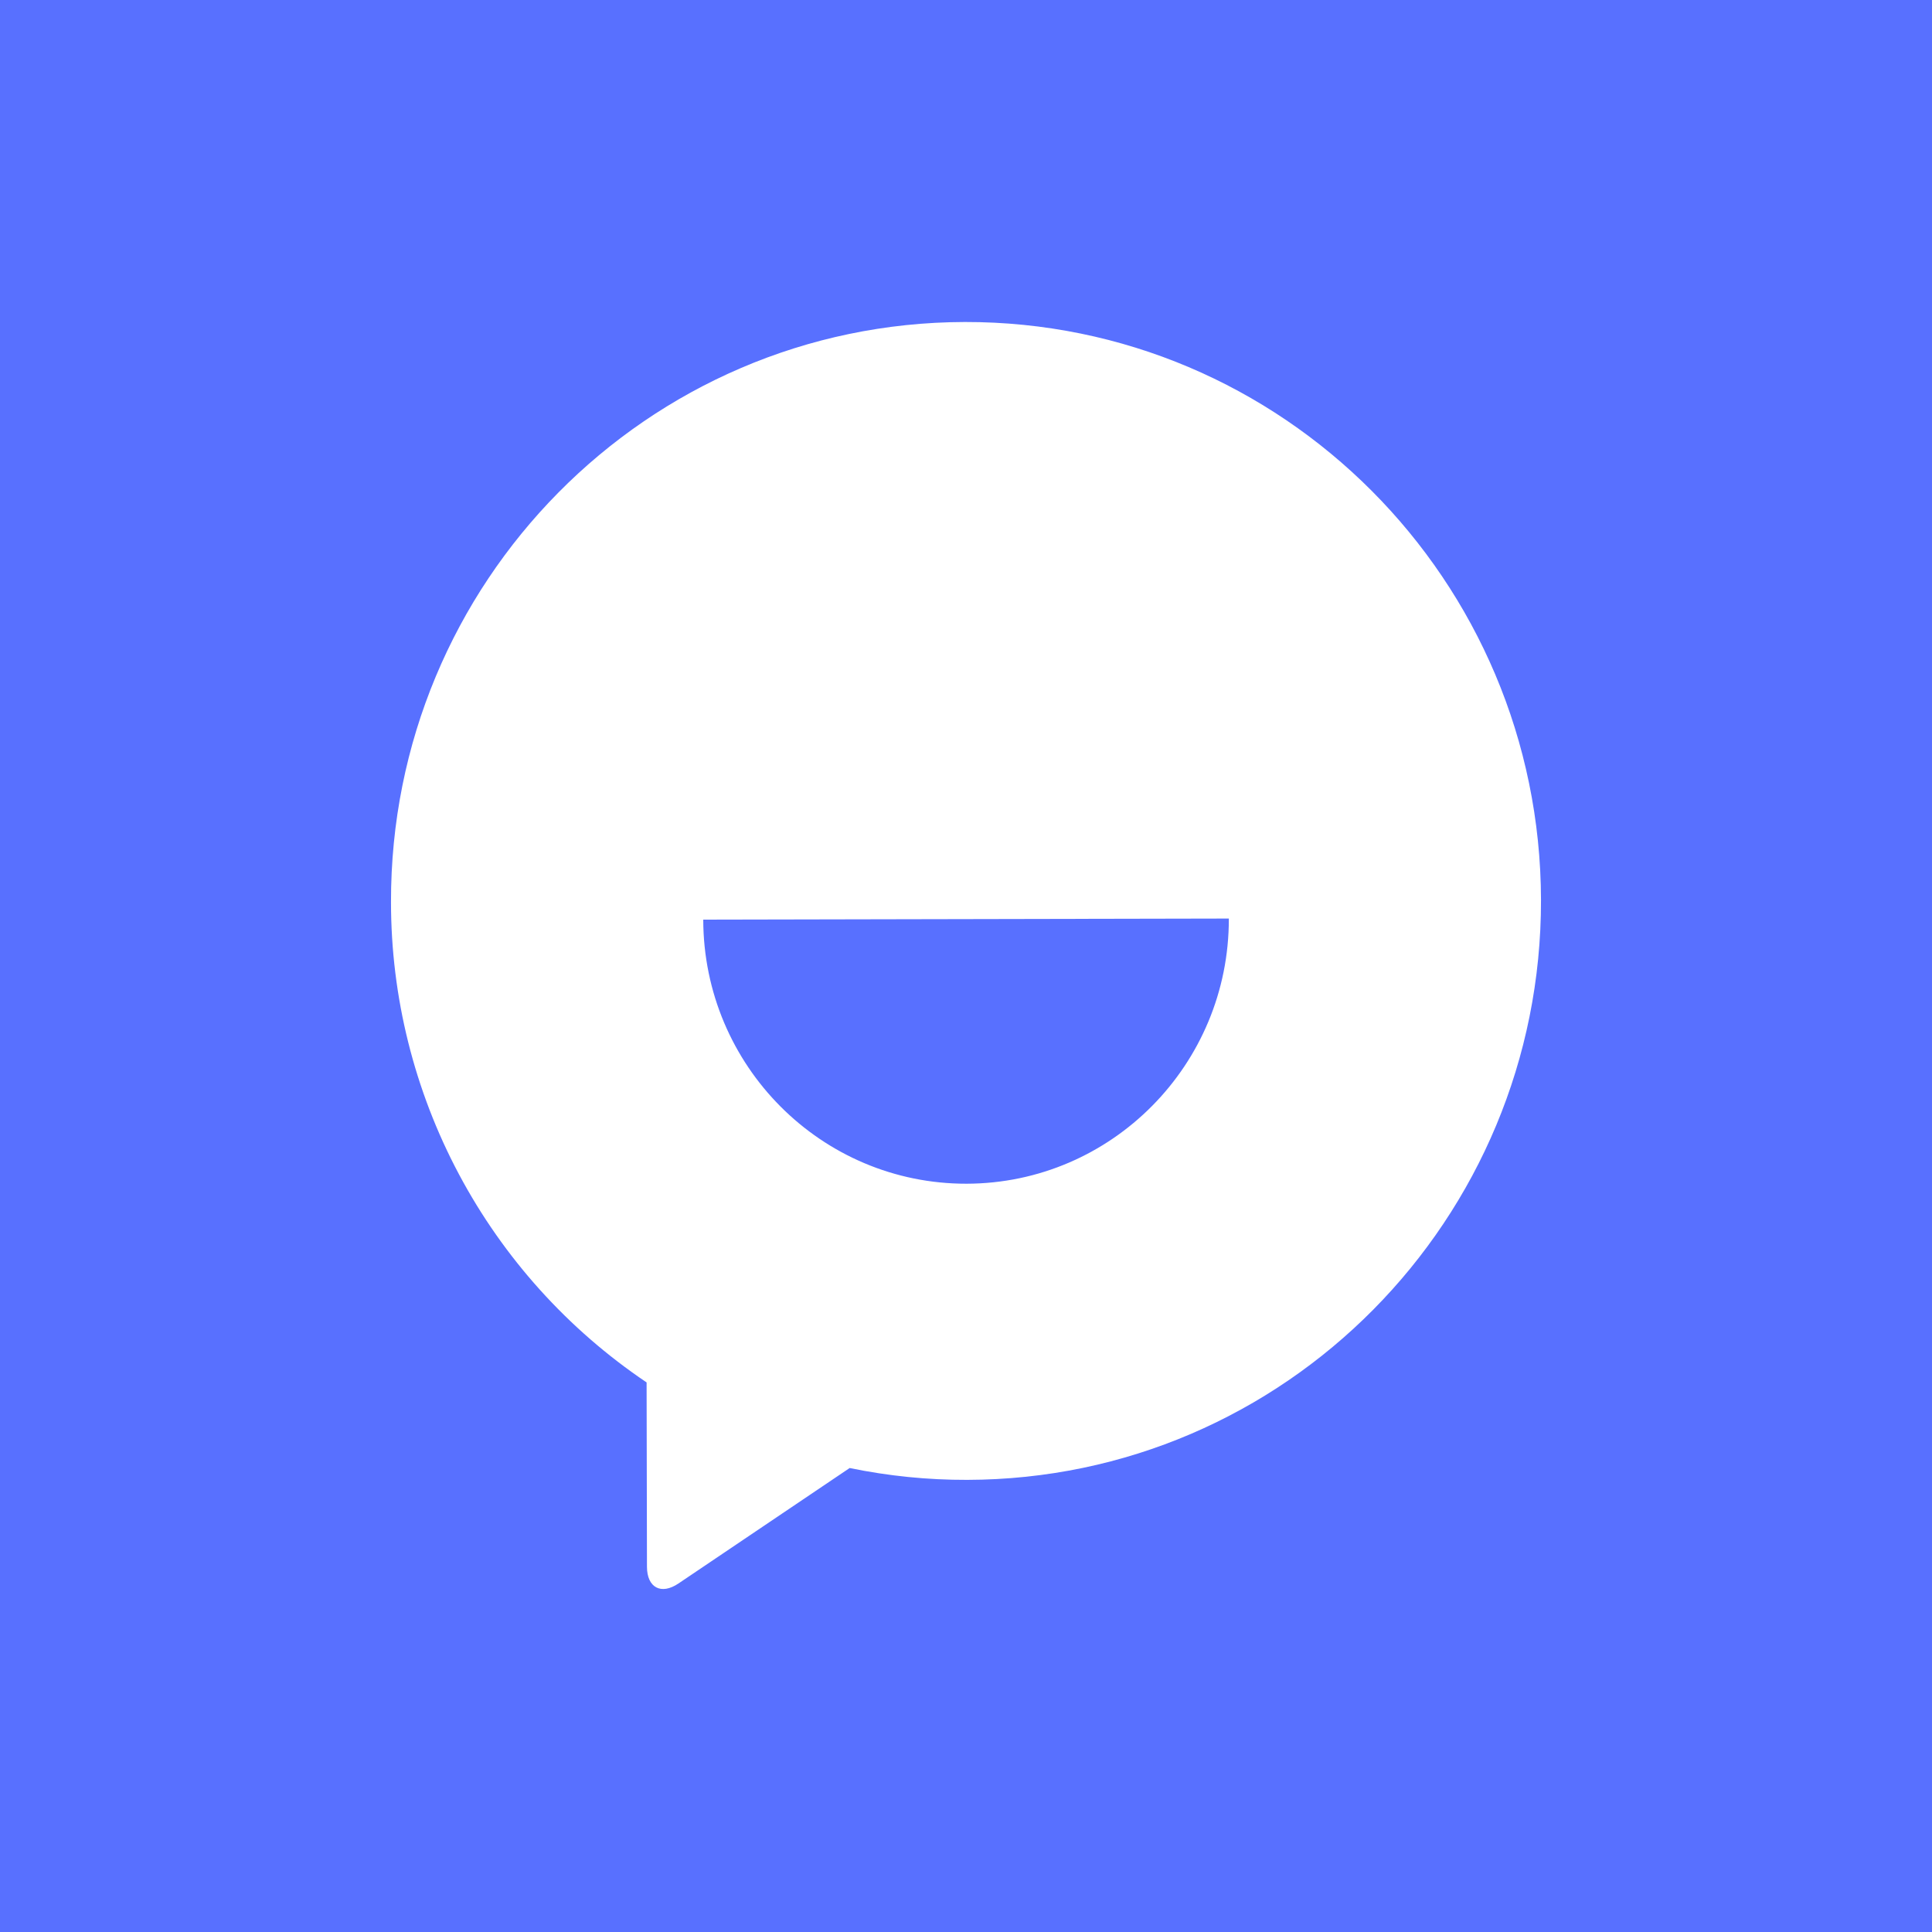 <svg width="84" height="84" viewBox="0 0 84 84" fill="none" xmlns="http://www.w3.org/2000/svg">
<rect x="0" y="0" width="84" height="84" fill="#333333" stroke="none"/>
<g clip-path="url(#clip0_279_2571)">
<rect width="84" height="84" fill="#5870FF"/>
<path fill-rule="evenodd" clip-rule="evenodd" d="M36.942 63.827L29.5 68.846C28.745 69.357 28.132 69.029 28.129 68.121L28.113 60.105C24.692 57.801 21.89 54.691 19.952 51.05C18.014 47.409 17 43.348 17 39.224C16.97 25.319 28.139 14.03 41.95 14C55.752 13.977 66.968 25.221 67 39.123C67.027 53.026 55.855 64.315 42.05 64.342C40.334 64.347 38.622 64.174 36.942 63.827ZM53.428 39.937L30.576 39.983C30.588 46.337 35.712 51.477 42.025 51.466C48.333 51.452 53.44 46.291 53.428 39.937Z" fill="white"/>
</g>
<defs>
<clipPath id="clip0_279_2571">
<rect width="84" height="84" fill="white"/>
</clipPath>
</defs>
</svg>
